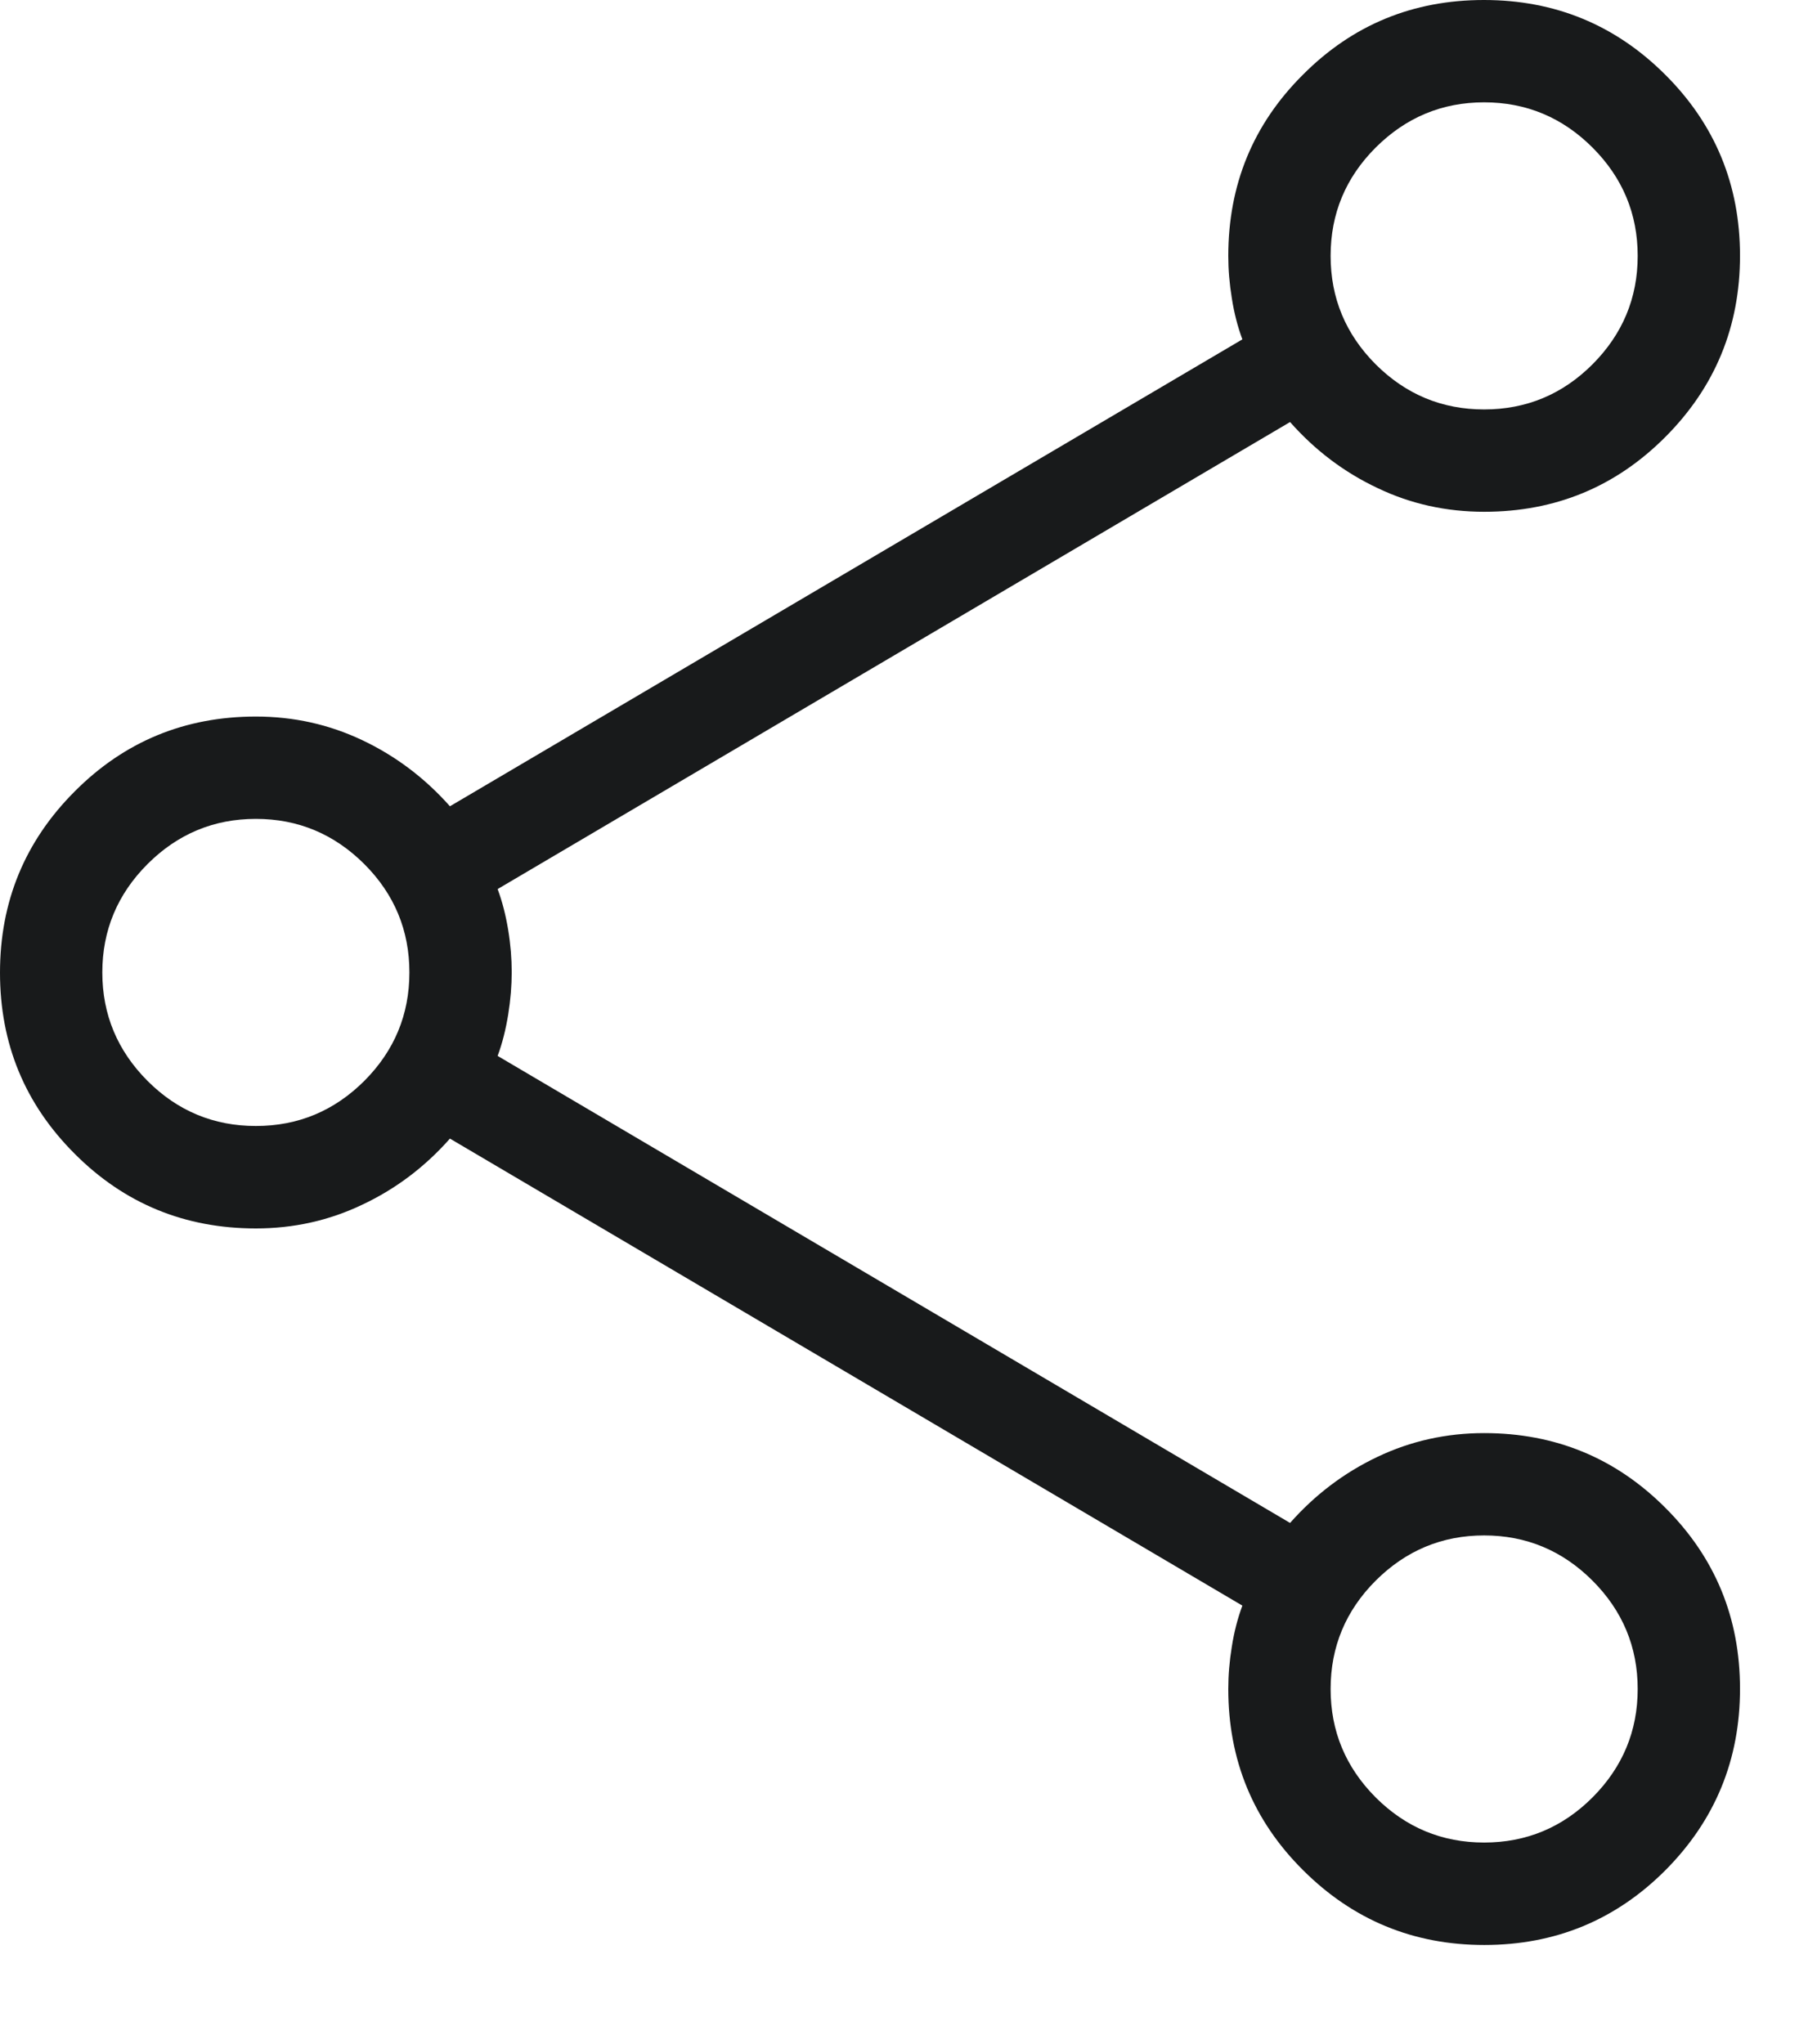 <?xml version="1.0" encoding="utf-8"?>
<svg xmlns="http://www.w3.org/2000/svg" fill="none" height="100%" overflow="visible" preserveAspectRatio="none" style="display: block;" viewBox="0 0 16 18" width="100%">
<path d="M13.07 17.125C12.446 17.125 11.914 16.905 11.474 16.466C11.035 16.029 10.816 15.497 10.816 14.871C10.816 14.751 10.826 14.627 10.847 14.499C10.867 14.37 10.898 14.25 10.94 14.137L3.962 10.025C3.742 10.274 3.485 10.468 3.192 10.606C2.9 10.746 2.587 10.816 2.253 10.816C1.627 10.816 1.095 10.597 0.658 10.159C0.219 9.721 0 9.19 0 8.564C0 7.939 0.219 7.407 0.658 6.968C1.095 6.529 1.627 6.309 2.253 6.309C2.587 6.309 2.9 6.379 3.192 6.518C3.485 6.657 3.742 6.851 3.962 7.099L10.94 2.988C10.898 2.875 10.867 2.754 10.847 2.625C10.826 2.497 10.816 2.373 10.816 2.253C10.816 1.627 11.034 1.095 11.473 0.658C11.91 0.219 12.441 0 13.067 0C13.692 0 14.224 0.219 14.663 0.657C15.102 1.094 15.322 1.626 15.322 2.251C15.322 2.876 15.103 3.408 14.664 3.848C14.226 4.287 13.695 4.506 13.069 4.506C12.735 4.506 12.422 4.437 12.13 4.297C11.837 4.159 11.58 3.965 11.36 3.716L4.382 7.828C4.424 7.941 4.454 8.061 4.475 8.188C4.496 8.316 4.506 8.44 4.506 8.559C4.506 8.678 4.496 8.802 4.475 8.933C4.454 9.062 4.424 9.184 4.382 9.297L11.36 13.409C11.58 13.16 11.837 12.966 12.13 12.827C12.422 12.688 12.735 12.618 13.069 12.618C13.695 12.618 14.226 12.837 14.664 13.275C15.103 13.713 15.322 14.244 15.322 14.87C15.322 15.494 15.103 16.026 14.666 16.466C14.228 16.905 13.696 17.125 13.07 17.125ZM13.069 3.605C13.439 3.605 13.758 3.473 14.023 3.208C14.288 2.942 14.421 2.624 14.421 2.253C14.421 1.882 14.288 1.564 14.023 1.299C13.758 1.034 13.439 0.901 13.069 0.901C12.698 0.901 12.38 1.034 12.114 1.299C11.849 1.564 11.717 1.882 11.717 2.253C11.717 2.624 11.849 2.942 12.114 3.208C12.38 3.473 12.698 3.605 13.069 3.605ZM2.253 9.914C2.624 9.914 2.942 9.782 3.208 9.517C3.473 9.251 3.605 8.933 3.605 8.562C3.605 8.192 3.473 7.873 3.208 7.608C2.942 7.343 2.624 7.21 2.253 7.21C1.882 7.21 1.564 7.343 1.299 7.608C1.034 7.873 0.901 8.192 0.901 8.562C0.901 8.933 1.034 9.251 1.299 9.517C1.564 9.782 1.882 9.914 2.253 9.914ZM13.069 16.223C13.439 16.223 13.758 16.091 14.023 15.826C14.288 15.56 14.421 15.242 14.421 14.871C14.421 14.501 14.288 14.182 14.023 13.917C13.758 13.652 13.439 13.519 13.069 13.519C12.698 13.519 12.38 13.652 12.114 13.917C11.849 14.182 11.717 14.501 11.717 14.871C11.717 15.242 11.849 15.56 12.114 15.826C12.38 16.091 12.698 16.223 13.069 16.223Z" fill="#181A1B" id="Vector"/>
</svg>
